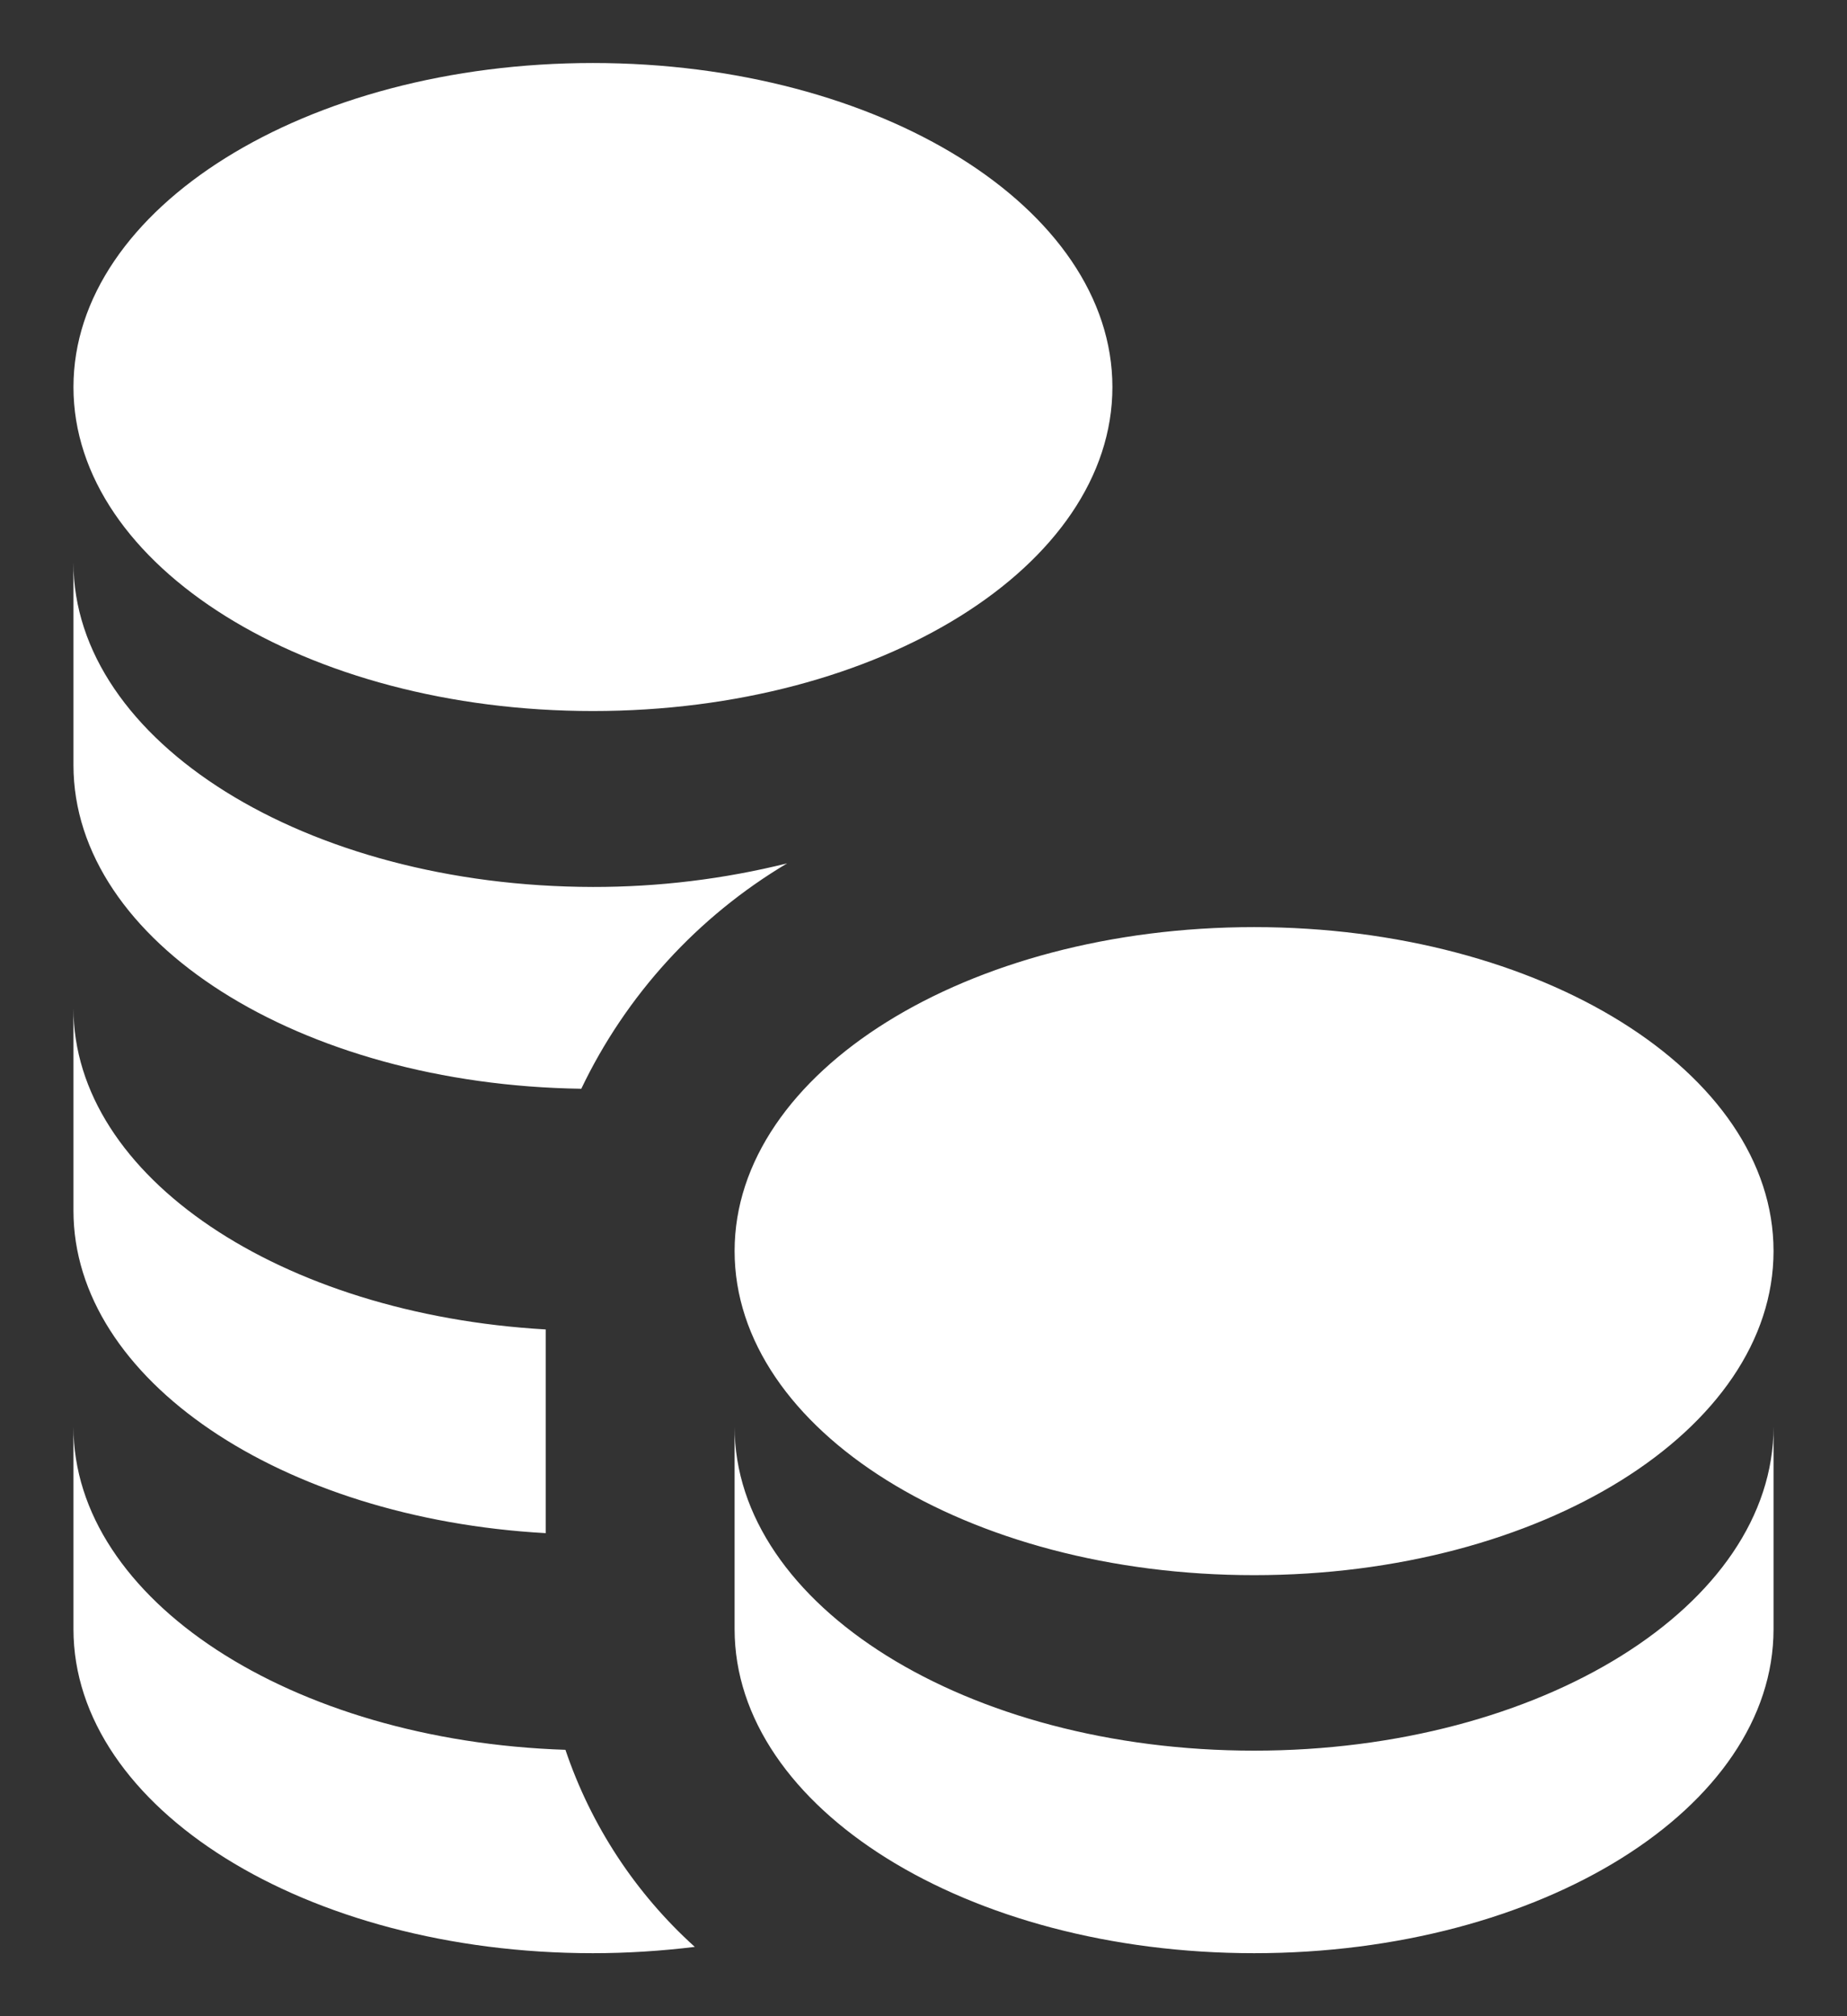 <svg width="22" height="24" viewBox="0 0 22 24" fill="none" xmlns="http://www.w3.org/2000/svg">
<rect x="0" y="0" width="22" height="24" fill="#333333" stroke="none"/>
<path d="M21.125 14.892C21.125 17.023 18.355 18.75 14.938 18.75C11.52 18.75 8.75 17.023 8.75 14.892C8.75 12.762 11.52 11.036 14.938 11.036C18.355 11.036 21.125 12.763 21.125 14.892ZM14.938 20.839C11.52 20.839 8.75 19.112 8.75 16.983V19.392C8.75 21.523 11.52 23.25 14.938 23.25C18.355 23.25 21.125 21.523 21.125 19.392V16.983C21.125 19.112 18.355 20.839 14.938 20.839ZM7.062 8.464C10.48 8.464 13.25 6.737 13.25 4.608C13.25 2.478 10.48 0.75 7.062 0.75C3.645 0.75 0.875 2.477 0.875 4.608C0.875 6.738 3.645 8.464 7.062 8.464ZM6.922 12.964C7.456 11.846 8.31 10.911 9.376 10.277C8.619 10.465 7.842 10.559 7.062 10.558C3.645 10.553 0.875 8.826 0.875 6.697V9.107C0.875 11.213 3.575 12.912 6.922 12.96V12.964ZM7.062 23.25C7.468 23.25 7.874 23.224 8.276 23.175C7.57 22.538 7.039 21.73 6.735 20.829C3.47 20.722 0.875 19.044 0.875 16.983V19.392C0.875 21.523 3.645 23.25 7.062 23.25ZM6.5 18.25V15.825C3.35 15.645 0.875 14.01 0.875 12V14.411C0.875 16.422 3.35 18.075 6.5 18.25Z" fill="white"/>
</svg>
